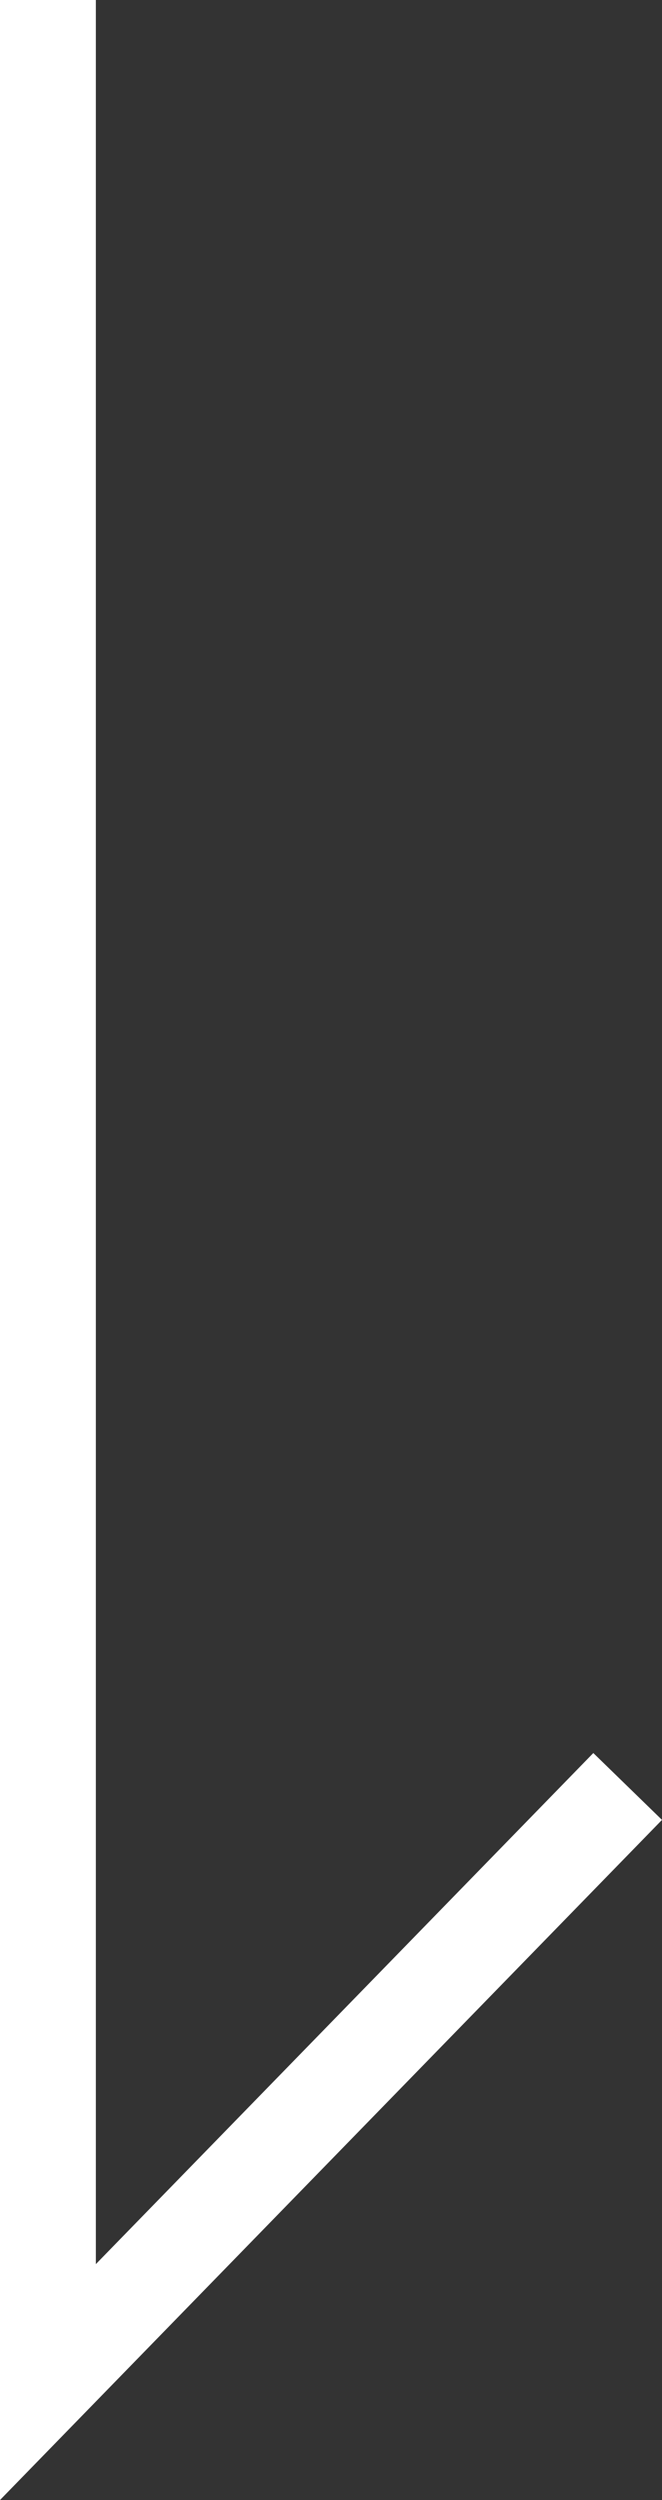 <svg xmlns="http://www.w3.org/2000/svg" width="20.721" height="78.243" viewBox="0 0 20.721 78.243">
  <rect x="0" y="0" width="20.721" height="78.243" fill="#333333" stroke="none"/>
  <path id="パス_4107" data-name="パス 4107" d="M2581.5,2827.375h74.552l-18.641-18.146" transform="translate(2828.875 -2581.5) rotate(90)" fill="none" stroke="#fff" stroke-width="3"/>
</svg>
